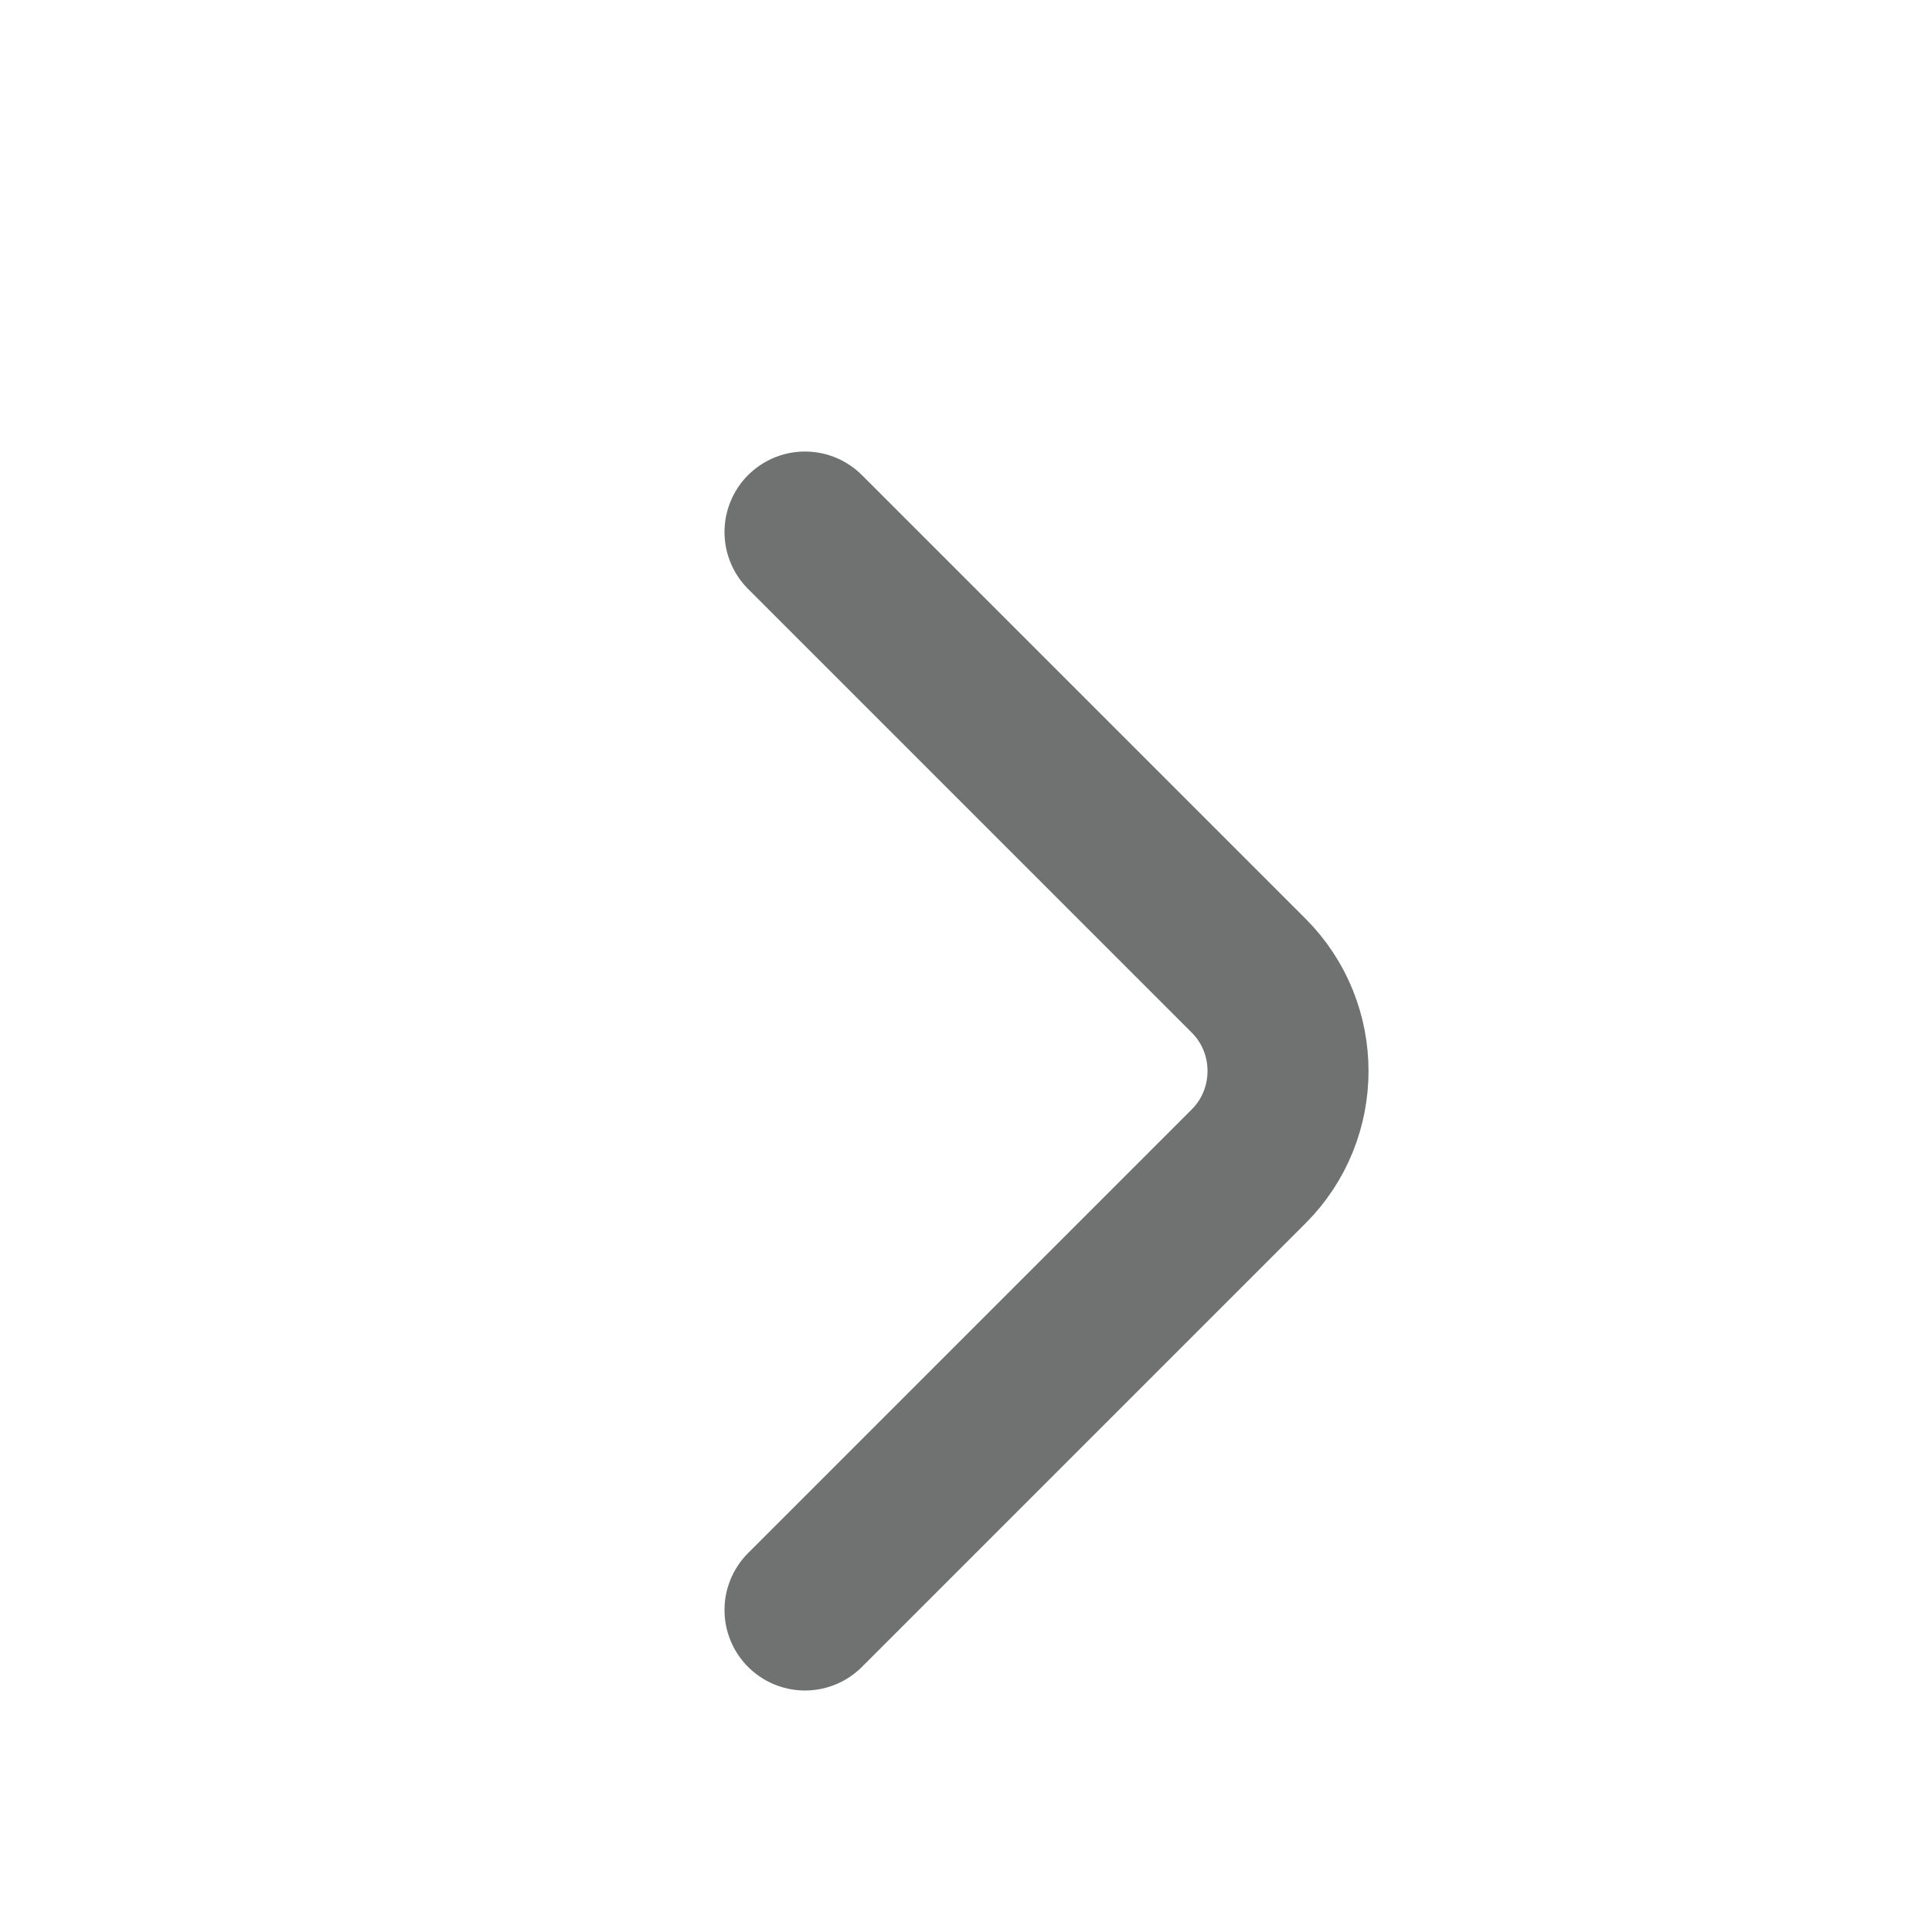 <svg xmlns="http://www.w3.org/2000/svg" width="24" height="24" viewBox="0 0 24 24" fill="none"><path d="M10 6.609L15.512 12.121C16.163 12.772 16.163 13.837 15.512 14.488L10 20" stroke="#6F7271" stroke-width="2" stroke-miterlimit="10" stroke-linecap="round" stroke-linejoin="round"></path></svg>